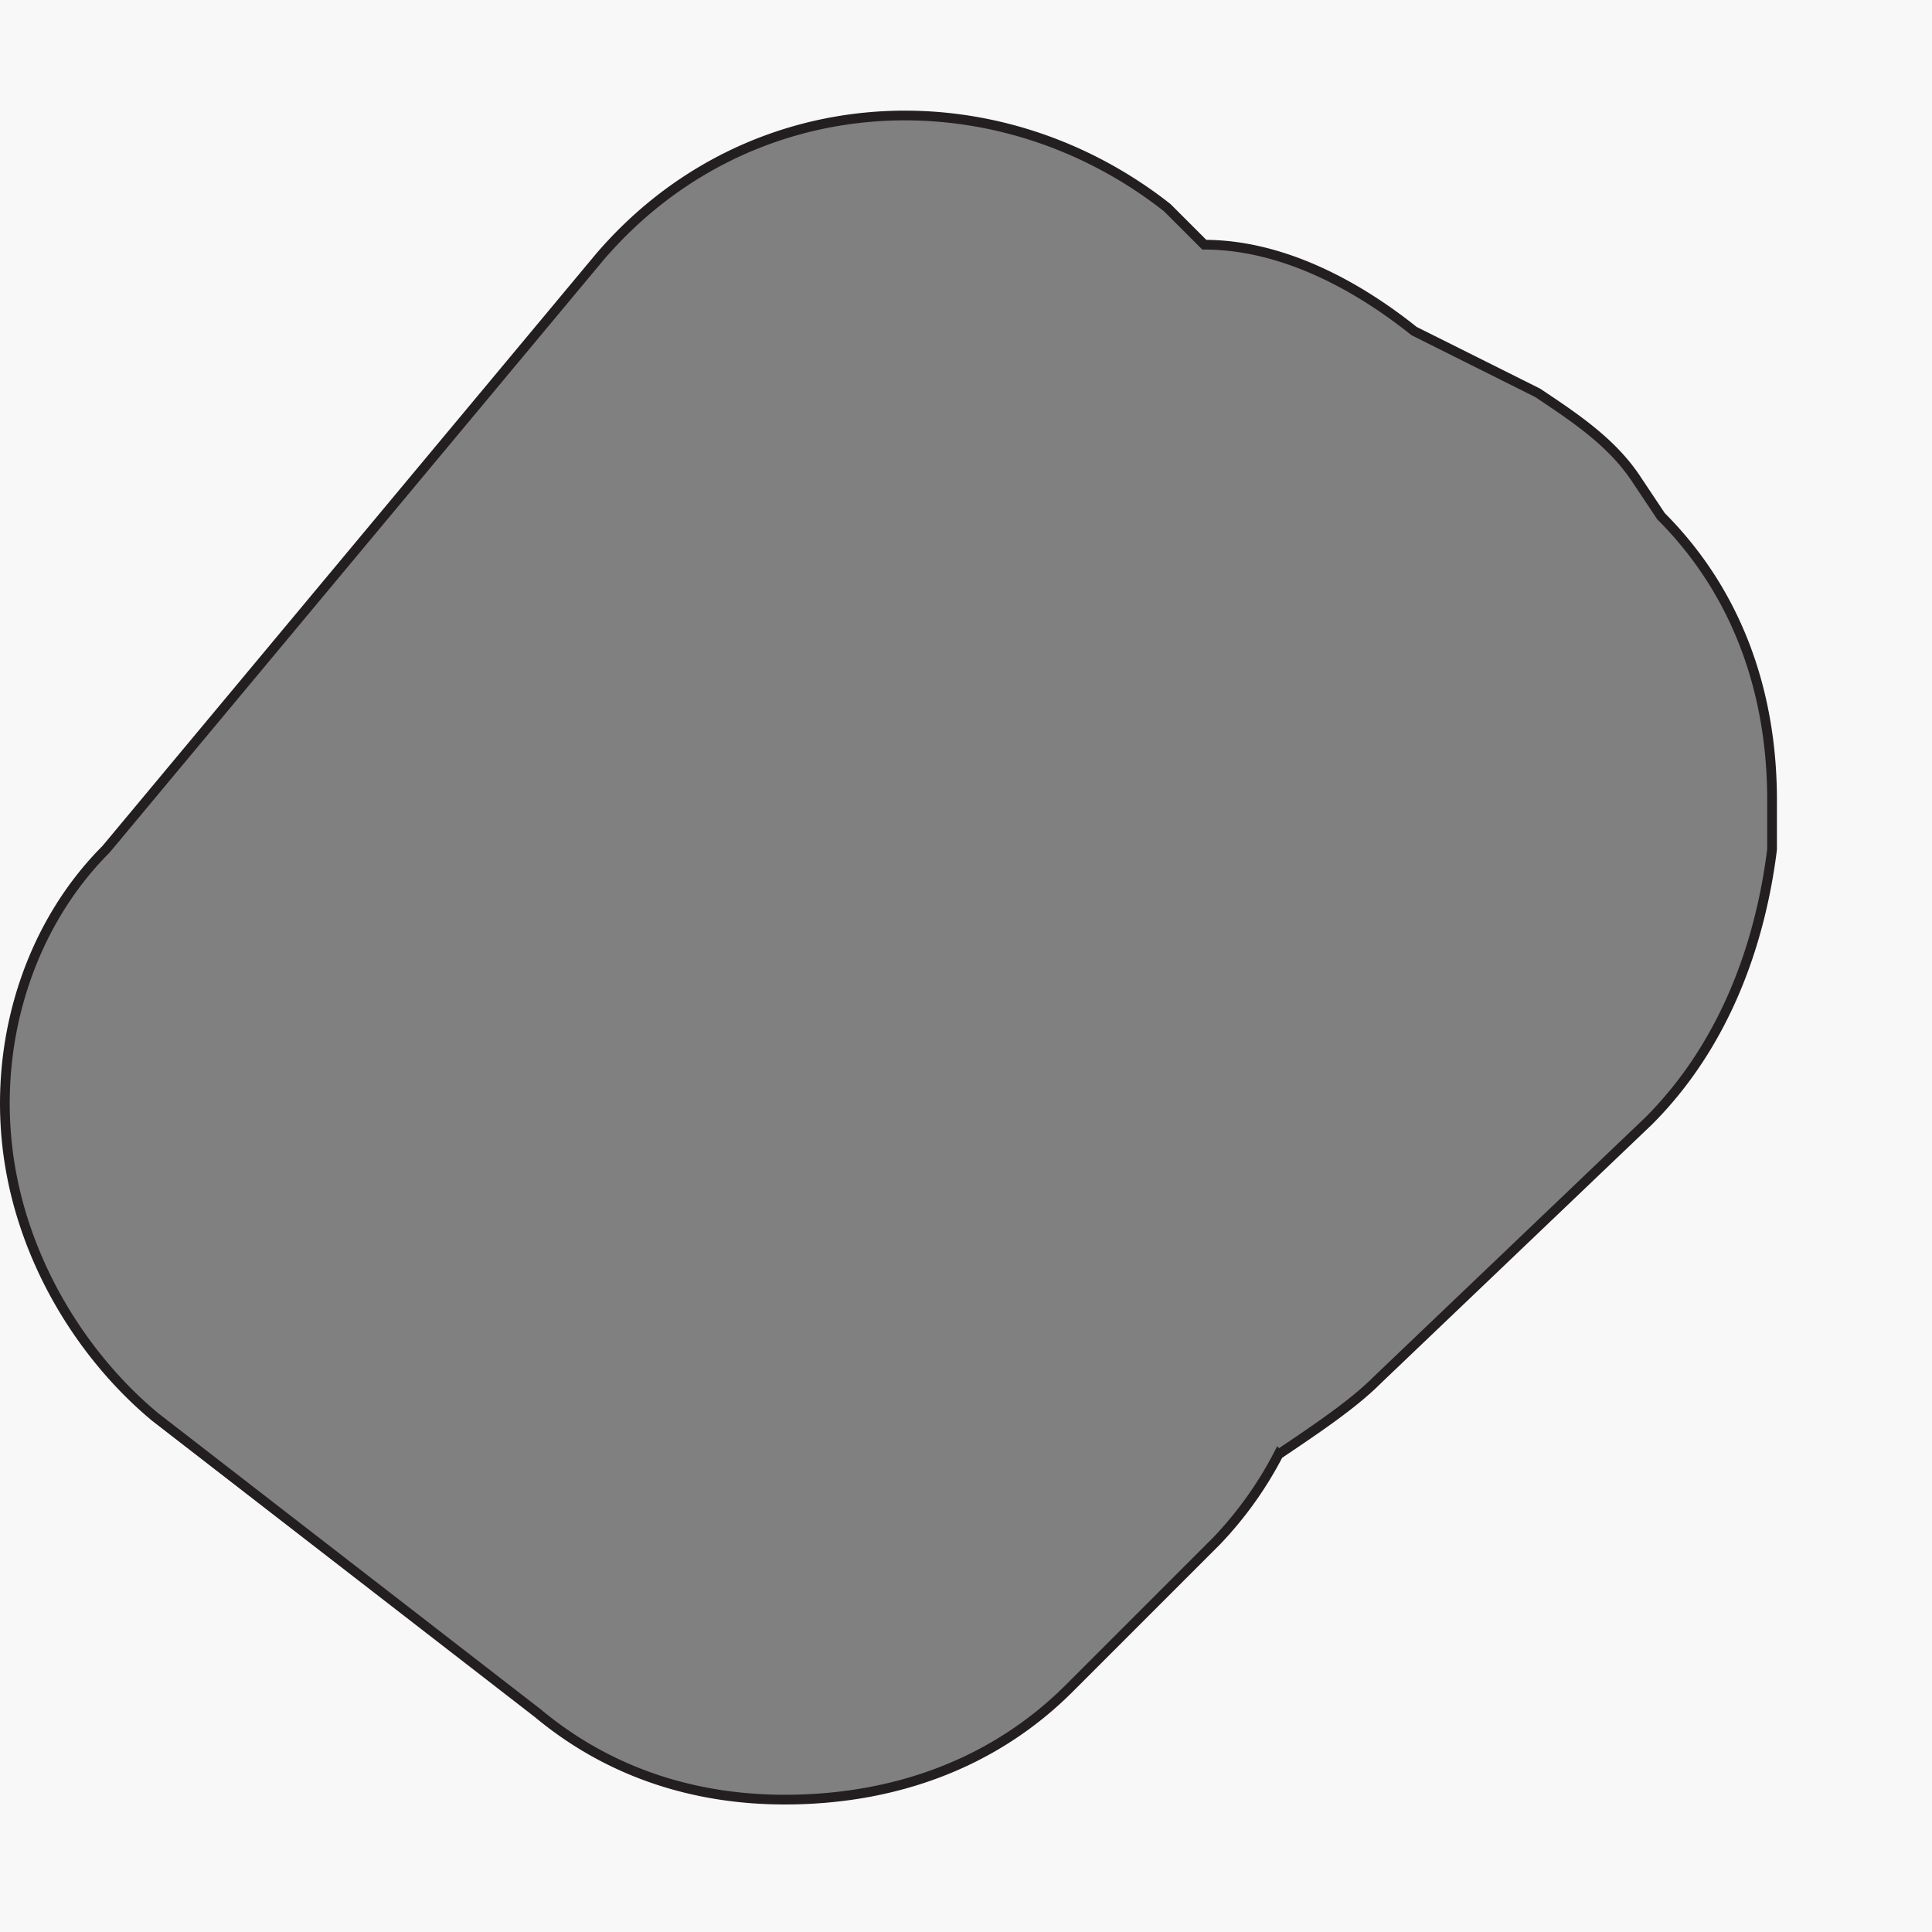 <svg id="Layer_1" data-name="Layer 1" xmlns="http://www.w3.org/2000/svg" viewBox="0 0 338 338"><rect x="0" y="0" width="338" height="338" fill="#808080" stroke="none"/><defs><style>.cls-1{fill:#f8f8f8;}.cls-2{fill:none;stroke:#231f20;stroke-width:1.7px;}</style></defs><title>mask</title><path class="cls-1" d="M0,0V338H338.11V0ZM310,148.6c-2.16,17.27-8.64,34.54-21.59,47.5l-47.5,45.34c-4.32,4.32-10.79,8.64-17.27,13a65.61,65.61,0,0,1-10.79,15.11l-25.91,25.91c-13,13-30.23,19.43-49.66,19.43-15.11,0-30.23-4.32-43.18-15.11L27.17,247.92c-13-10.79-23.75-28.07-25.91-47.5s4.32-38.86,17.27-51.82L104.89,45C130.8,14.74,174,12.58,204.21,36.33l6.48,6.48c13,0,25.91,6.48,36.7,15.11L269,68.72c6.48,4.32,13,8.64,17.27,15.11l4.32,6.48c13,13,19.43,30.23,19.43,49.66Z"/><path class="cls-2" d="M137.28,314.84c-15.11,0-30.23-4.32-43.18-15.11L27.17,247.92c-13-10.79-23.75-28.07-25.91-47.5s4.32-38.86,17.27-51.82L104.89,45C130.8,14.74,174,12.58,204.21,36.33l6.48,6.48c13,0,25.91,6.48,36.7,15.11L269,68.72c6.48,4.32,13,8.64,17.27,15.11l4.32,6.48c13,13,19.43,30.23,19.43,49.66v8.64c-2.16,17.27-8.64,34.54-21.59,47.5l-47.5,45.34c-4.32,4.32-10.8,8.64-17.27,13a65.61,65.61,0,0,1-10.79,15.11l-25.91,25.91C174,308.37,156.71,314.84,137.28,314.84Z"/></svg>
